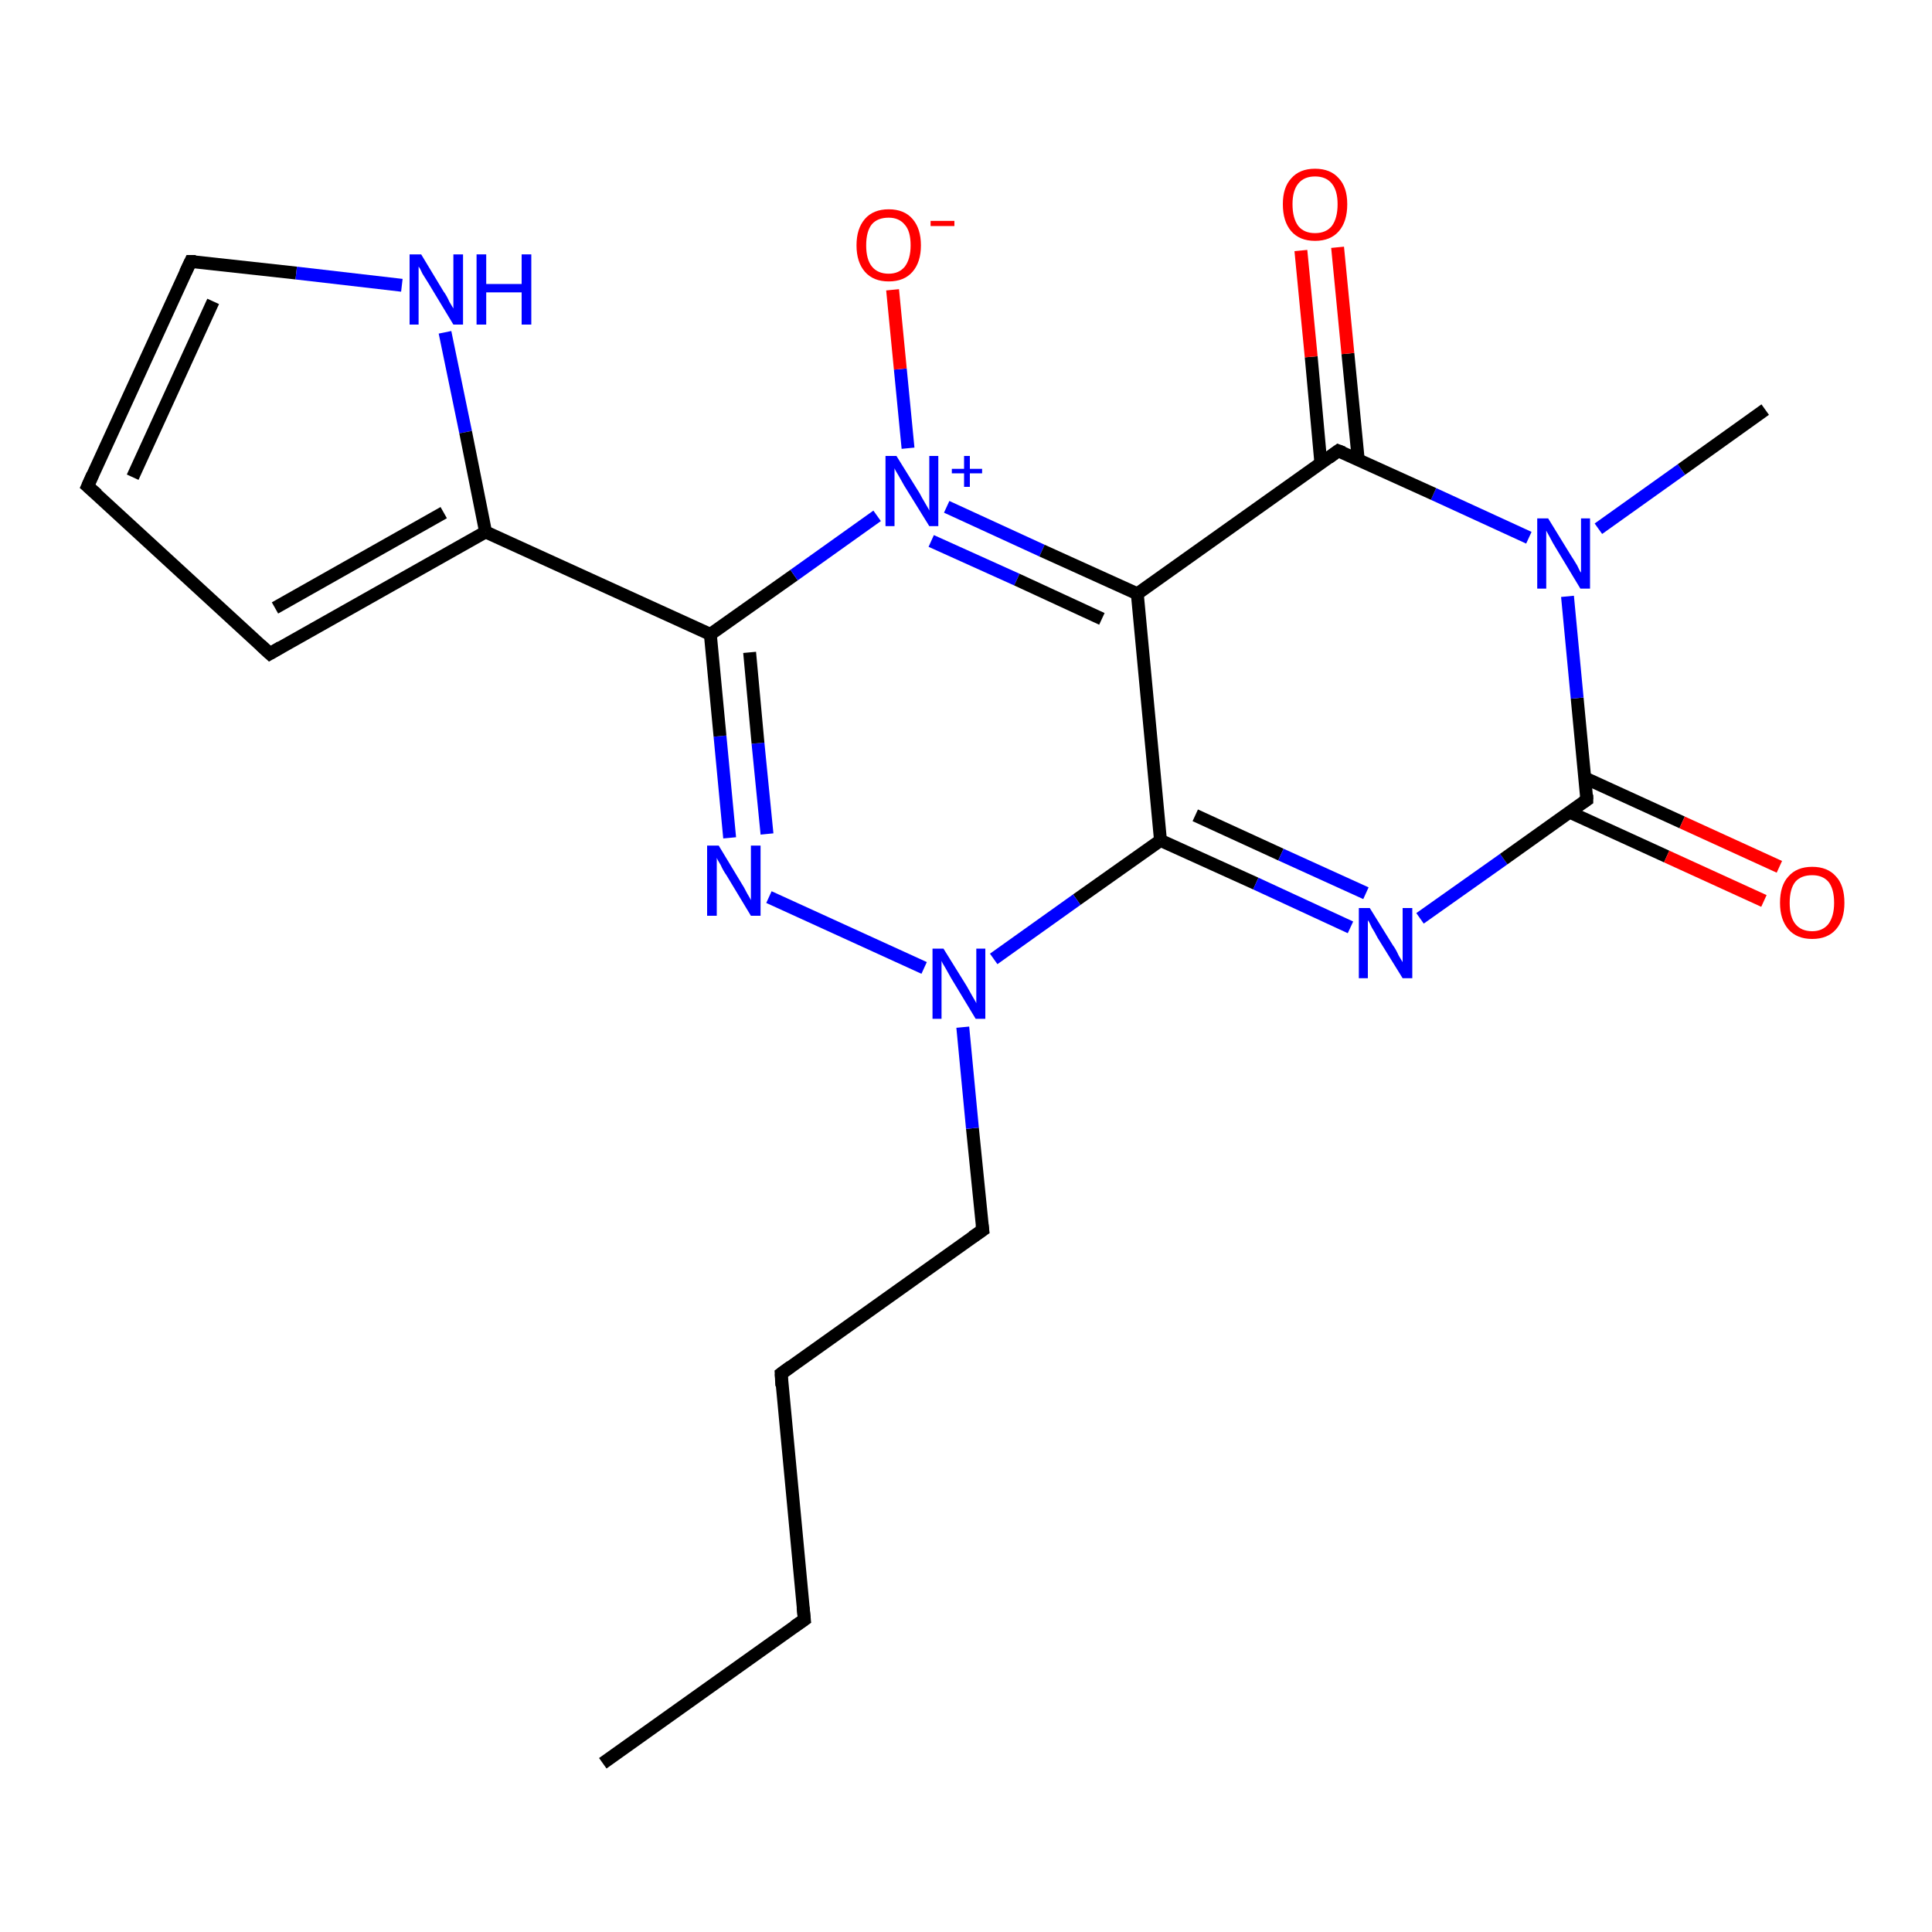 <?xml version='1.0' encoding='iso-8859-1'?>
<svg version='1.1' baseProfile='full'
              xmlns='http://www.w3.org/2000/svg'
                      xmlns:rdkit='http://www.rdkit.org/xml'
                      xmlns:xlink='http://www.w3.org/1999/xlink'
                  xml:space='preserve'
width='300px' height='300px' viewBox='0 0 300 300'>
<!-- END OF HEADER -->
<rect style='opacity:1.0;fill:#FFFFFF;stroke:none' width='300.0' height='300.0' x='0.0' y='0.0'> </rect>
<path class='bond-0 atom-0 atom-1' d='M 93.6,273.8 L 124.9,251.5' style='fill:none;fill-rule:evenodd;stroke:#000000;stroke-width:2.0px;stroke-linecap:butt;stroke-linejoin:miter;stroke-opacity:1' />
<path class='bond-1 atom-1 atom-2' d='M 124.9,251.5 L 121.3,213.3' style='fill:none;fill-rule:evenodd;stroke:#000000;stroke-width:2.0px;stroke-linecap:butt;stroke-linejoin:miter;stroke-opacity:1' />
<path class='bond-2 atom-2 atom-3' d='M 121.3,213.3 L 152.6,191.0' style='fill:none;fill-rule:evenodd;stroke:#000000;stroke-width:2.0px;stroke-linecap:butt;stroke-linejoin:miter;stroke-opacity:1' />
<path class='bond-3 atom-3 atom-4' d='M 152.6,191.0 L 151.0,175.2' style='fill:none;fill-rule:evenodd;stroke:#000000;stroke-width:2.0px;stroke-linecap:butt;stroke-linejoin:miter;stroke-opacity:1' />
<path class='bond-3 atom-3 atom-4' d='M 151.0,175.2 L 149.5,159.5' style='fill:none;fill-rule:evenodd;stroke:#0000FF;stroke-width:2.0px;stroke-linecap:butt;stroke-linejoin:miter;stroke-opacity:1' />
<path class='bond-4 atom-4 atom-5' d='M 143.5,150.3 L 119.4,139.3' style='fill:none;fill-rule:evenodd;stroke:#0000FF;stroke-width:2.0px;stroke-linecap:butt;stroke-linejoin:miter;stroke-opacity:1' />
<path class='bond-5 atom-5 atom-6' d='M 113.3,130.1 L 111.8,114.3' style='fill:none;fill-rule:evenodd;stroke:#0000FF;stroke-width:2.0px;stroke-linecap:butt;stroke-linejoin:miter;stroke-opacity:1' />
<path class='bond-5 atom-5 atom-6' d='M 111.8,114.3 L 110.3,98.5' style='fill:none;fill-rule:evenodd;stroke:#000000;stroke-width:2.0px;stroke-linecap:butt;stroke-linejoin:miter;stroke-opacity:1' />
<path class='bond-5 atom-5 atom-6' d='M 119.1,129.5 L 117.7,115.4' style='fill:none;fill-rule:evenodd;stroke:#0000FF;stroke-width:2.0px;stroke-linecap:butt;stroke-linejoin:miter;stroke-opacity:1' />
<path class='bond-5 atom-5 atom-6' d='M 117.7,115.4 L 116.4,101.3' style='fill:none;fill-rule:evenodd;stroke:#000000;stroke-width:2.0px;stroke-linecap:butt;stroke-linejoin:miter;stroke-opacity:1' />
<path class='bond-6 atom-6 atom-7' d='M 110.3,98.5 L 75.4,82.6' style='fill:none;fill-rule:evenodd;stroke:#000000;stroke-width:2.0px;stroke-linecap:butt;stroke-linejoin:miter;stroke-opacity:1' />
<path class='bond-7 atom-7 atom-8' d='M 75.4,82.6 L 41.9,101.5' style='fill:none;fill-rule:evenodd;stroke:#000000;stroke-width:2.0px;stroke-linecap:butt;stroke-linejoin:miter;stroke-opacity:1' />
<path class='bond-7 atom-7 atom-8' d='M 68.9,79.6 L 42.7,94.4' style='fill:none;fill-rule:evenodd;stroke:#000000;stroke-width:2.0px;stroke-linecap:butt;stroke-linejoin:miter;stroke-opacity:1' />
<path class='bond-8 atom-8 atom-9' d='M 41.9,101.5 L 13.6,75.5' style='fill:none;fill-rule:evenodd;stroke:#000000;stroke-width:2.0px;stroke-linecap:butt;stroke-linejoin:miter;stroke-opacity:1' />
<path class='bond-9 atom-9 atom-10' d='M 13.6,75.5 L 29.6,40.6' style='fill:none;fill-rule:evenodd;stroke:#000000;stroke-width:2.0px;stroke-linecap:butt;stroke-linejoin:miter;stroke-opacity:1' />
<path class='bond-9 atom-9 atom-10' d='M 20.6,74.1 L 33.1,46.8' style='fill:none;fill-rule:evenodd;stroke:#000000;stroke-width:2.0px;stroke-linecap:butt;stroke-linejoin:miter;stroke-opacity:1' />
<path class='bond-10 atom-10 atom-11' d='M 29.6,40.6 L 46.0,42.4' style='fill:none;fill-rule:evenodd;stroke:#000000;stroke-width:2.0px;stroke-linecap:butt;stroke-linejoin:miter;stroke-opacity:1' />
<path class='bond-10 atom-10 atom-11' d='M 46.0,42.4 L 62.4,44.3' style='fill:none;fill-rule:evenodd;stroke:#0000FF;stroke-width:2.0px;stroke-linecap:butt;stroke-linejoin:miter;stroke-opacity:1' />
<path class='bond-11 atom-6 atom-12' d='M 110.3,98.5 L 123.3,89.3' style='fill:none;fill-rule:evenodd;stroke:#000000;stroke-width:2.0px;stroke-linecap:butt;stroke-linejoin:miter;stroke-opacity:1' />
<path class='bond-11 atom-6 atom-12' d='M 123.3,89.3 L 136.2,80.1' style='fill:none;fill-rule:evenodd;stroke:#0000FF;stroke-width:2.0px;stroke-linecap:butt;stroke-linejoin:miter;stroke-opacity:1' />
<path class='bond-12 atom-12 atom-13' d='M 141.0,69.6 L 139.8,57.3' style='fill:none;fill-rule:evenodd;stroke:#0000FF;stroke-width:2.0px;stroke-linecap:butt;stroke-linejoin:miter;stroke-opacity:1' />
<path class='bond-12 atom-12 atom-13' d='M 139.8,57.3 L 138.6,45.0' style='fill:none;fill-rule:evenodd;stroke:#FF0000;stroke-width:2.0px;stroke-linecap:butt;stroke-linejoin:miter;stroke-opacity:1' />
<path class='bond-13 atom-12 atom-14' d='M 147.0,78.7 L 161.8,85.5' style='fill:none;fill-rule:evenodd;stroke:#0000FF;stroke-width:2.0px;stroke-linecap:butt;stroke-linejoin:miter;stroke-opacity:1' />
<path class='bond-13 atom-12 atom-14' d='M 161.8,85.5 L 176.6,92.2' style='fill:none;fill-rule:evenodd;stroke:#000000;stroke-width:2.0px;stroke-linecap:butt;stroke-linejoin:miter;stroke-opacity:1' />
<path class='bond-13 atom-12 atom-14' d='M 144.6,84.0 L 157.9,90.0' style='fill:none;fill-rule:evenodd;stroke:#0000FF;stroke-width:2.0px;stroke-linecap:butt;stroke-linejoin:miter;stroke-opacity:1' />
<path class='bond-13 atom-12 atom-14' d='M 157.9,90.0 L 171.1,96.1' style='fill:none;fill-rule:evenodd;stroke:#000000;stroke-width:2.0px;stroke-linecap:butt;stroke-linejoin:miter;stroke-opacity:1' />
<path class='bond-14 atom-14 atom-15' d='M 176.6,92.2 L 180.2,130.5' style='fill:none;fill-rule:evenodd;stroke:#000000;stroke-width:2.0px;stroke-linecap:butt;stroke-linejoin:miter;stroke-opacity:1' />
<path class='bond-15 atom-15 atom-16' d='M 180.2,130.5 L 195.0,137.2' style='fill:none;fill-rule:evenodd;stroke:#000000;stroke-width:2.0px;stroke-linecap:butt;stroke-linejoin:miter;stroke-opacity:1' />
<path class='bond-15 atom-15 atom-16' d='M 195.0,137.2 L 209.7,144.0' style='fill:none;fill-rule:evenodd;stroke:#0000FF;stroke-width:2.0px;stroke-linecap:butt;stroke-linejoin:miter;stroke-opacity:1' />
<path class='bond-15 atom-15 atom-16' d='M 185.6,126.6 L 198.9,132.7' style='fill:none;fill-rule:evenodd;stroke:#000000;stroke-width:2.0px;stroke-linecap:butt;stroke-linejoin:miter;stroke-opacity:1' />
<path class='bond-15 atom-15 atom-16' d='M 198.9,132.7 L 212.1,138.7' style='fill:none;fill-rule:evenodd;stroke:#0000FF;stroke-width:2.0px;stroke-linecap:butt;stroke-linejoin:miter;stroke-opacity:1' />
<path class='bond-16 atom-16 atom-17' d='M 220.5,142.6 L 233.5,133.4' style='fill:none;fill-rule:evenodd;stroke:#0000FF;stroke-width:2.0px;stroke-linecap:butt;stroke-linejoin:miter;stroke-opacity:1' />
<path class='bond-16 atom-16 atom-17' d='M 233.5,133.4 L 246.4,124.2' style='fill:none;fill-rule:evenodd;stroke:#000000;stroke-width:2.0px;stroke-linecap:butt;stroke-linejoin:miter;stroke-opacity:1' />
<path class='bond-17 atom-17 atom-18' d='M 243.7,126.1 L 258.8,133.0' style='fill:none;fill-rule:evenodd;stroke:#000000;stroke-width:2.0px;stroke-linecap:butt;stroke-linejoin:miter;stroke-opacity:1' />
<path class='bond-17 atom-17 atom-18' d='M 258.8,133.0 L 273.9,139.9' style='fill:none;fill-rule:evenodd;stroke:#FF0000;stroke-width:2.0px;stroke-linecap:butt;stroke-linejoin:miter;stroke-opacity:1' />
<path class='bond-17 atom-17 atom-18' d='M 246.1,120.8 L 261.2,127.7' style='fill:none;fill-rule:evenodd;stroke:#000000;stroke-width:2.0px;stroke-linecap:butt;stroke-linejoin:miter;stroke-opacity:1' />
<path class='bond-17 atom-17 atom-18' d='M 261.2,127.7 L 276.3,134.6' style='fill:none;fill-rule:evenodd;stroke:#FF0000;stroke-width:2.0px;stroke-linecap:butt;stroke-linejoin:miter;stroke-opacity:1' />
<path class='bond-18 atom-17 atom-19' d='M 246.4,124.2 L 244.9,108.4' style='fill:none;fill-rule:evenodd;stroke:#000000;stroke-width:2.0px;stroke-linecap:butt;stroke-linejoin:miter;stroke-opacity:1' />
<path class='bond-18 atom-17 atom-19' d='M 244.9,108.4 L 243.4,92.6' style='fill:none;fill-rule:evenodd;stroke:#0000FF;stroke-width:2.0px;stroke-linecap:butt;stroke-linejoin:miter;stroke-opacity:1' />
<path class='bond-19 atom-19 atom-20' d='M 248.2,82.1 L 261.1,72.9' style='fill:none;fill-rule:evenodd;stroke:#0000FF;stroke-width:2.0px;stroke-linecap:butt;stroke-linejoin:miter;stroke-opacity:1' />
<path class='bond-19 atom-19 atom-20' d='M 261.1,72.9 L 274.1,63.6' style='fill:none;fill-rule:evenodd;stroke:#000000;stroke-width:2.0px;stroke-linecap:butt;stroke-linejoin:miter;stroke-opacity:1' />
<path class='bond-20 atom-19 atom-21' d='M 237.4,83.5 L 222.6,76.7' style='fill:none;fill-rule:evenodd;stroke:#0000FF;stroke-width:2.0px;stroke-linecap:butt;stroke-linejoin:miter;stroke-opacity:1' />
<path class='bond-20 atom-19 atom-21' d='M 222.6,76.7 L 207.8,70.0' style='fill:none;fill-rule:evenodd;stroke:#000000;stroke-width:2.0px;stroke-linecap:butt;stroke-linejoin:miter;stroke-opacity:1' />
<path class='bond-21 atom-21 atom-22' d='M 210.9,71.3 L 209.3,54.9' style='fill:none;fill-rule:evenodd;stroke:#000000;stroke-width:2.0px;stroke-linecap:butt;stroke-linejoin:miter;stroke-opacity:1' />
<path class='bond-21 atom-21 atom-22' d='M 209.3,54.9 L 207.7,38.4' style='fill:none;fill-rule:evenodd;stroke:#FF0000;stroke-width:2.0px;stroke-linecap:butt;stroke-linejoin:miter;stroke-opacity:1' />
<path class='bond-21 atom-21 atom-22' d='M 205.1,71.9 L 203.6,55.4' style='fill:none;fill-rule:evenodd;stroke:#000000;stroke-width:2.0px;stroke-linecap:butt;stroke-linejoin:miter;stroke-opacity:1' />
<path class='bond-21 atom-21 atom-22' d='M 203.6,55.4 L 202.0,38.9' style='fill:none;fill-rule:evenodd;stroke:#FF0000;stroke-width:2.0px;stroke-linecap:butt;stroke-linejoin:miter;stroke-opacity:1' />
<path class='bond-22 atom-15 atom-4' d='M 180.2,130.5 L 167.2,139.7' style='fill:none;fill-rule:evenodd;stroke:#000000;stroke-width:2.0px;stroke-linecap:butt;stroke-linejoin:miter;stroke-opacity:1' />
<path class='bond-22 atom-15 atom-4' d='M 167.2,139.7 L 154.3,148.9' style='fill:none;fill-rule:evenodd;stroke:#0000FF;stroke-width:2.0px;stroke-linecap:butt;stroke-linejoin:miter;stroke-opacity:1' />
<path class='bond-23 atom-11 atom-7' d='M 69.1,51.6 L 72.3,67.1' style='fill:none;fill-rule:evenodd;stroke:#0000FF;stroke-width:2.0px;stroke-linecap:butt;stroke-linejoin:miter;stroke-opacity:1' />
<path class='bond-23 atom-11 atom-7' d='M 72.3,67.1 L 75.4,82.6' style='fill:none;fill-rule:evenodd;stroke:#000000;stroke-width:2.0px;stroke-linecap:butt;stroke-linejoin:miter;stroke-opacity:1' />
<path class='bond-24 atom-21 atom-14' d='M 207.8,70.0 L 176.6,92.2' style='fill:none;fill-rule:evenodd;stroke:#000000;stroke-width:2.0px;stroke-linecap:butt;stroke-linejoin:miter;stroke-opacity:1' />
<path d='M 123.3,252.6 L 124.9,251.5 L 124.7,249.6' style='fill:none;stroke:#000000;stroke-width:2.0px;stroke-linecap:butt;stroke-linejoin:miter;stroke-opacity:1;' />
<path d='M 121.4,215.2 L 121.3,213.3 L 122.8,212.2' style='fill:none;stroke:#000000;stroke-width:2.0px;stroke-linecap:butt;stroke-linejoin:miter;stroke-opacity:1;' />
<path d='M 151.0,192.1 L 152.6,191.0 L 152.5,190.2' style='fill:none;stroke:#000000;stroke-width:2.0px;stroke-linecap:butt;stroke-linejoin:miter;stroke-opacity:1;' />
<path d='M 43.6,100.5 L 41.9,101.5 L 40.5,100.2' style='fill:none;stroke:#000000;stroke-width:2.0px;stroke-linecap:butt;stroke-linejoin:miter;stroke-opacity:1;' />
<path d='M 15.1,76.8 L 13.6,75.5 L 14.4,73.7' style='fill:none;stroke:#000000;stroke-width:2.0px;stroke-linecap:butt;stroke-linejoin:miter;stroke-opacity:1;' />
<path d='M 28.8,42.3 L 29.6,40.6 L 30.4,40.6' style='fill:none;stroke:#000000;stroke-width:2.0px;stroke-linecap:butt;stroke-linejoin:miter;stroke-opacity:1;' />
<path d='M 245.8,124.6 L 246.4,124.2 L 246.4,123.4' style='fill:none;stroke:#000000;stroke-width:2.0px;stroke-linecap:butt;stroke-linejoin:miter;stroke-opacity:1;' />
<path d='M 208.6,70.3 L 207.8,70.0 L 206.3,71.1' style='fill:none;stroke:#000000;stroke-width:2.0px;stroke-linecap:butt;stroke-linejoin:miter;stroke-opacity:1;' />
<path class='atom-4' d='M 146.5 147.3
L 150.1 153.1
Q 150.4 153.6, 151.0 154.7
Q 151.6 155.7, 151.6 155.8
L 151.6 147.3
L 153.0 147.3
L 153.0 158.2
L 151.5 158.2
L 147.7 151.9
Q 147.3 151.2, 146.8 150.3
Q 146.3 149.5, 146.2 149.2
L 146.2 158.2
L 144.8 158.2
L 144.8 147.3
L 146.5 147.3
' fill='#0000FF'/>
<path class='atom-5' d='M 111.6 131.3
L 115.1 137.1
Q 115.5 137.7, 116.0 138.7
Q 116.6 139.7, 116.6 139.8
L 116.6 131.3
L 118.1 131.3
L 118.1 142.2
L 116.6 142.2
L 112.8 135.9
Q 112.3 135.2, 111.9 134.3
Q 111.4 133.5, 111.3 133.2
L 111.3 142.2
L 109.8 142.2
L 109.8 131.3
L 111.6 131.3
' fill='#0000FF'/>
<path class='atom-11' d='M 65.4 39.5
L 68.9 45.3
Q 69.3 45.8, 69.8 46.9
Q 70.4 47.9, 70.4 47.9
L 70.4 39.5
L 71.9 39.5
L 71.9 50.4
L 70.4 50.4
L 66.6 44.1
Q 66.1 43.3, 65.6 42.5
Q 65.2 41.6, 65.0 41.4
L 65.0 50.4
L 63.6 50.4
L 63.6 39.5
L 65.4 39.5
' fill='#0000FF'/>
<path class='atom-11' d='M 74.0 39.5
L 75.5 39.5
L 75.5 44.1
L 81.0 44.1
L 81.0 39.5
L 82.5 39.5
L 82.5 50.4
L 81.0 50.4
L 81.0 45.4
L 75.5 45.4
L 75.5 50.4
L 74.0 50.4
L 74.0 39.5
' fill='#0000FF'/>
<path class='atom-12' d='M 139.2 70.8
L 142.8 76.6
Q 143.1 77.2, 143.7 78.2
Q 144.3 79.2, 144.3 79.3
L 144.3 70.8
L 145.7 70.8
L 145.7 81.7
L 144.3 81.7
L 140.4 75.4
Q 140.0 74.7, 139.5 73.8
Q 139.0 73.0, 138.9 72.7
L 138.9 81.7
L 137.5 81.7
L 137.5 70.8
L 139.2 70.8
' fill='#0000FF'/>
<path class='atom-12' d='M 147.8 72.8
L 149.7 72.8
L 149.7 70.8
L 150.6 70.8
L 150.6 72.8
L 152.5 72.8
L 152.5 73.5
L 150.6 73.5
L 150.6 75.6
L 149.7 75.6
L 149.7 73.5
L 147.8 73.5
L 147.8 72.8
' fill='#0000FF'/>
<path class='atom-13' d='M 133.0 38.1
Q 133.0 35.5, 134.3 34.0
Q 135.6 32.5, 138.0 32.5
Q 140.4 32.5, 141.7 34.0
Q 143.0 35.5, 143.0 38.1
Q 143.0 40.7, 141.7 42.2
Q 140.4 43.7, 138.0 43.7
Q 135.6 43.7, 134.3 42.2
Q 133.0 40.7, 133.0 38.1
M 138.0 42.5
Q 139.6 42.5, 140.5 41.4
Q 141.4 40.2, 141.4 38.1
Q 141.4 35.9, 140.5 34.9
Q 139.6 33.8, 138.0 33.8
Q 136.3 33.8, 135.4 34.8
Q 134.5 35.9, 134.5 38.1
Q 134.5 40.3, 135.4 41.4
Q 136.3 42.5, 138.0 42.5
' fill='#FF0000'/>
<path class='atom-13' d='M 144.5 34.3
L 148.2 34.3
L 148.2 35.1
L 144.5 35.1
L 144.5 34.3
' fill='#FF0000'/>
<path class='atom-16' d='M 212.7 141.0
L 216.3 146.8
Q 216.7 147.3, 217.2 148.4
Q 217.8 149.4, 217.8 149.4
L 217.8 141.0
L 219.3 141.0
L 219.3 151.9
L 217.8 151.9
L 213.9 145.6
Q 213.5 144.8, 213.0 144.0
Q 212.6 143.1, 212.4 142.9
L 212.4 151.9
L 211.0 151.9
L 211.0 141.0
L 212.7 141.0
' fill='#0000FF'/>
<path class='atom-18' d='M 276.4 140.2
Q 276.4 137.5, 277.7 136.1
Q 279.0 134.6, 281.4 134.6
Q 283.8 134.6, 285.1 136.1
Q 286.4 137.5, 286.4 140.2
Q 286.4 142.8, 285.1 144.3
Q 283.8 145.8, 281.4 145.8
Q 279.0 145.8, 277.7 144.3
Q 276.4 142.8, 276.4 140.2
M 281.4 144.6
Q 283.0 144.6, 283.9 143.5
Q 284.8 142.3, 284.8 140.2
Q 284.8 138.0, 283.9 136.9
Q 283.0 135.9, 281.4 135.9
Q 279.7 135.9, 278.8 136.9
Q 277.9 138.0, 277.9 140.2
Q 277.9 142.4, 278.8 143.5
Q 279.7 144.6, 281.4 144.6
' fill='#FF0000'/>
<path class='atom-19' d='M 240.4 80.5
L 243.9 86.2
Q 244.3 86.8, 244.9 87.8
Q 245.4 88.9, 245.5 88.9
L 245.5 80.5
L 246.9 80.5
L 246.9 91.4
L 245.4 91.4
L 241.6 85.1
Q 241.1 84.3, 240.7 83.5
Q 240.2 82.6, 240.1 82.4
L 240.1 91.4
L 238.7 91.4
L 238.7 80.5
L 240.4 80.5
' fill='#0000FF'/>
<path class='atom-22' d='M 199.2 31.7
Q 199.2 29.1, 200.5 27.7
Q 201.8 26.2, 204.2 26.2
Q 206.6 26.2, 207.9 27.7
Q 209.2 29.1, 209.2 31.7
Q 209.2 34.4, 207.9 35.9
Q 206.6 37.4, 204.2 37.4
Q 201.8 37.4, 200.5 35.9
Q 199.2 34.4, 199.2 31.7
M 204.2 36.2
Q 205.9 36.2, 206.8 35.1
Q 207.7 33.9, 207.7 31.7
Q 207.7 29.6, 206.8 28.5
Q 205.9 27.4, 204.2 27.4
Q 202.5 27.4, 201.6 28.5
Q 200.7 29.6, 200.7 31.7
Q 200.7 33.9, 201.6 35.1
Q 202.5 36.2, 204.2 36.2
' fill='#FF0000'/>
</svg>
